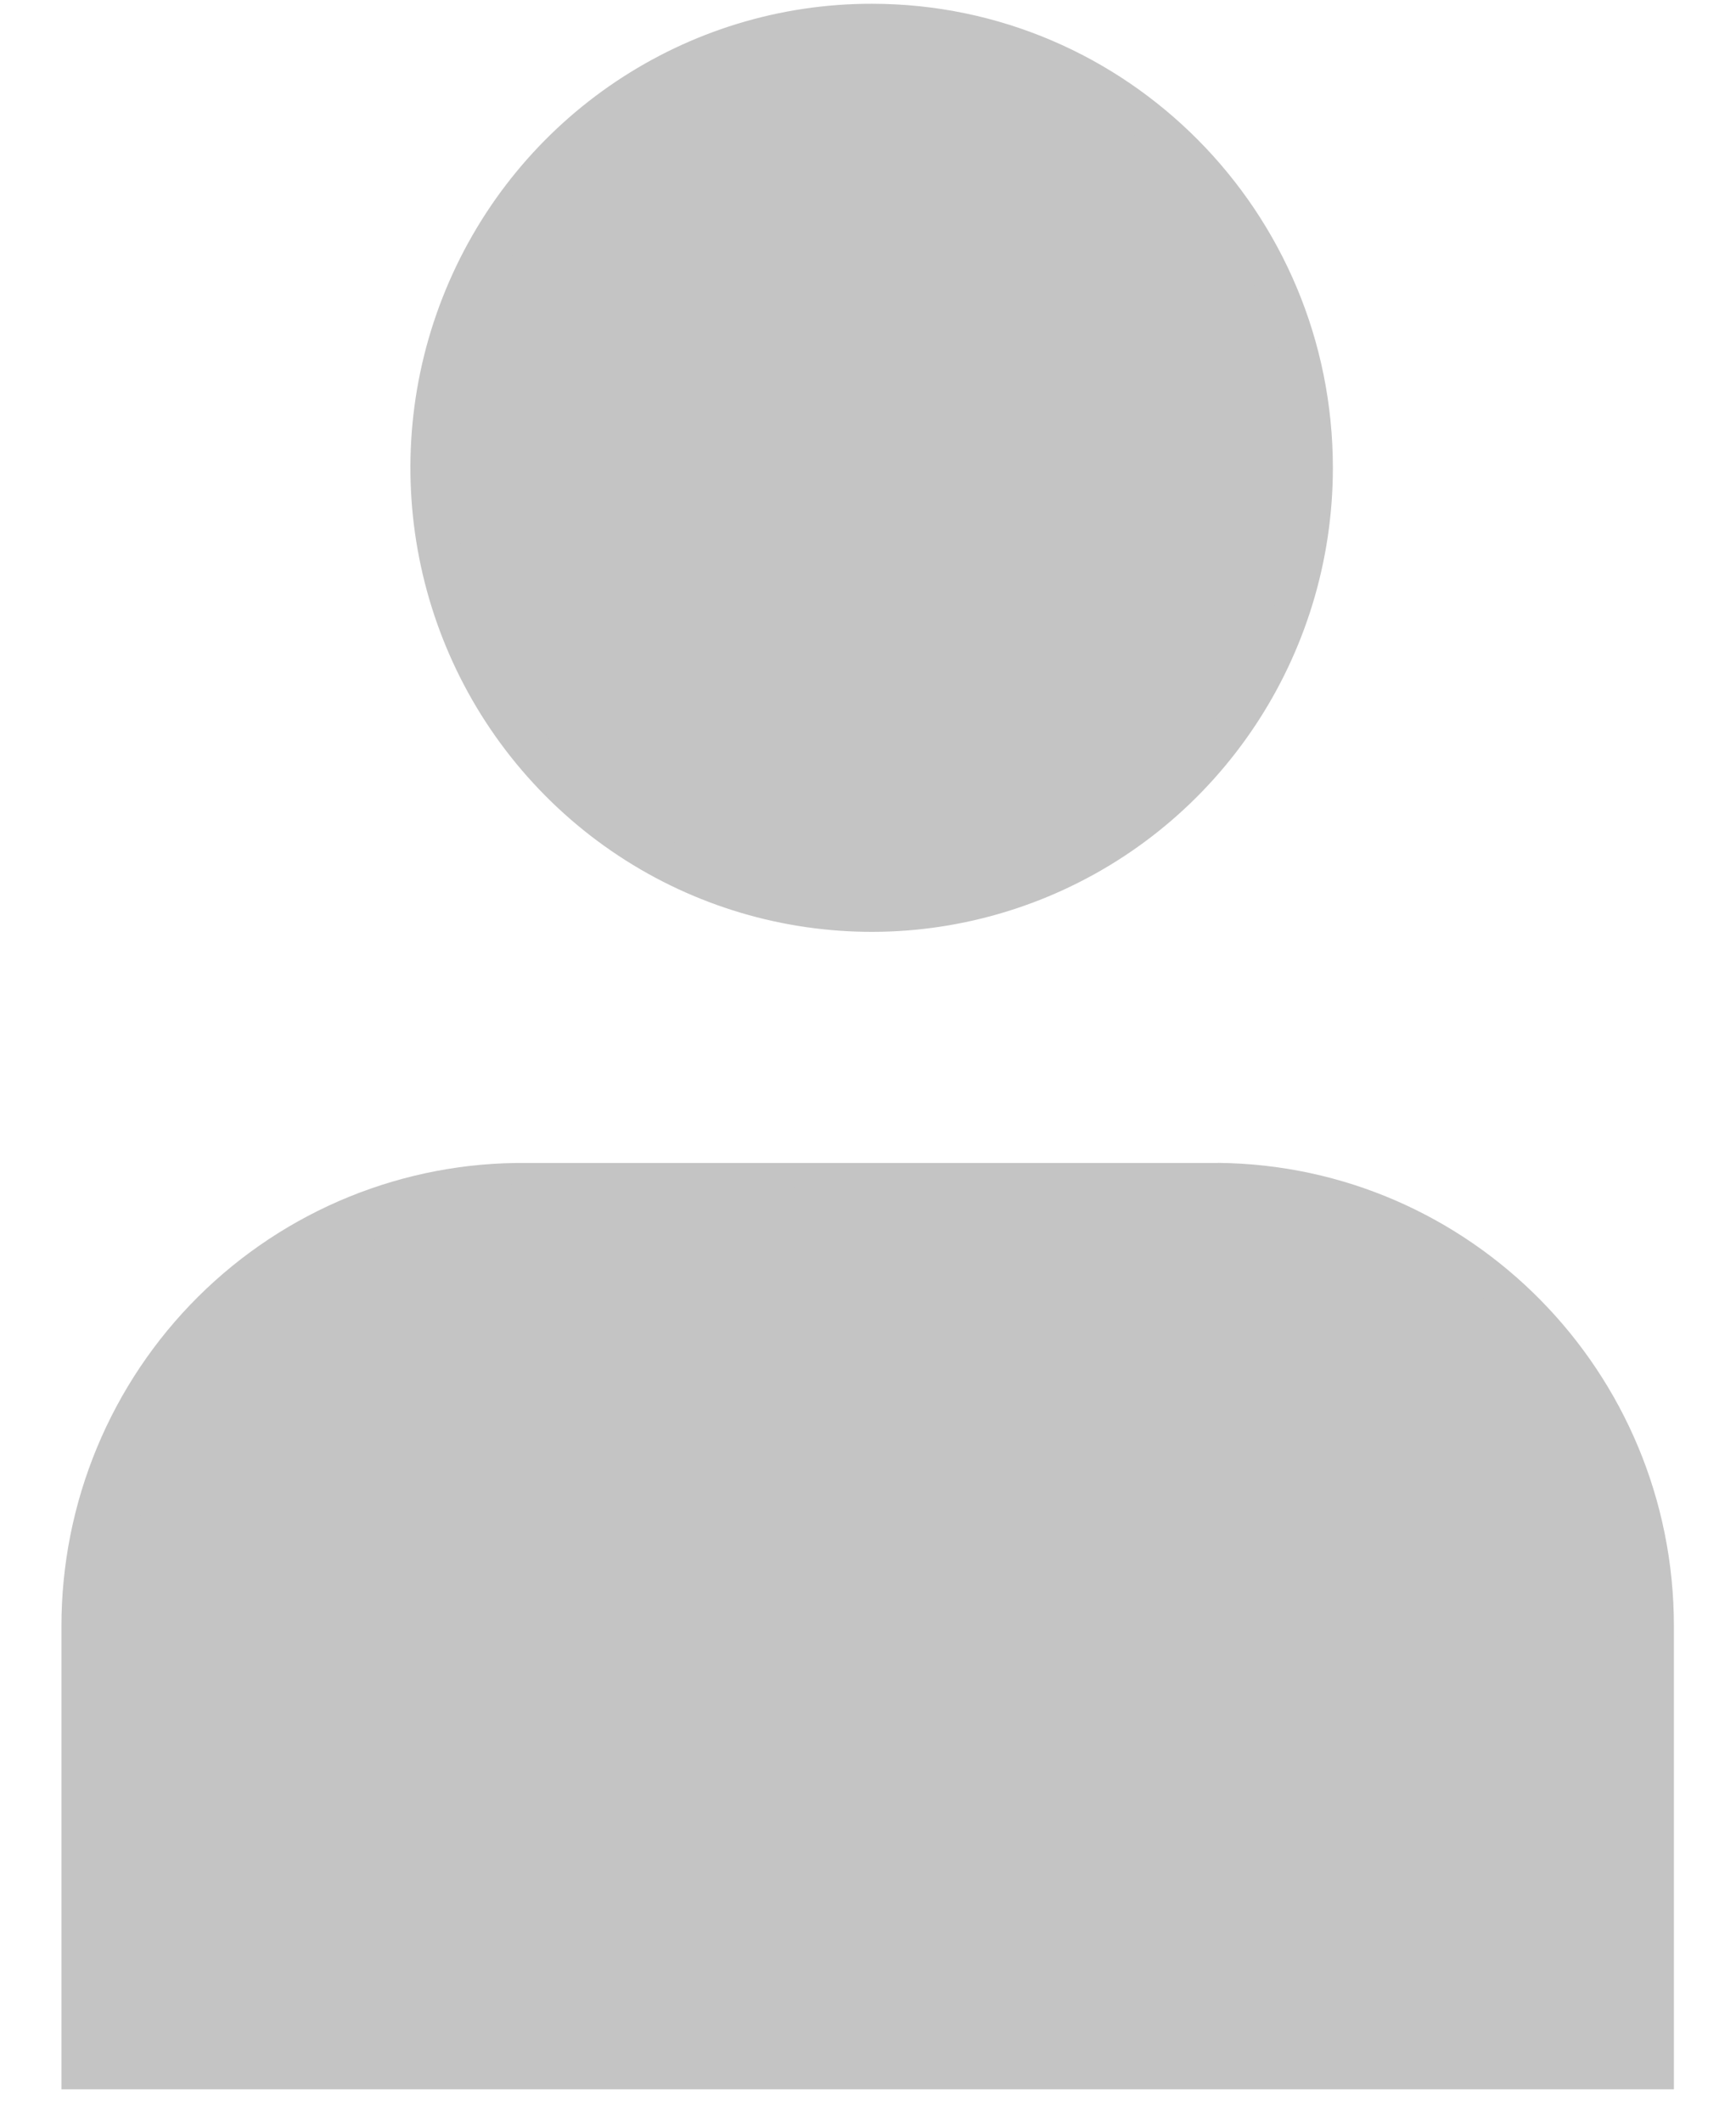 <svg height="22" viewBox="0 0 18 22" width="18" xmlns="http://www.w3.org/2000/svg"><g fill="#c4c4c4" fill-rule="evenodd" transform=""><path d="m9.046 1.004c2.1.025 3.785 1.752 3.77 3.865-.015 2.113-1.724 3.817-3.824 3.812-2.1-.005-3.801-1.716-3.806-3.829-.002-1.027.405-2.013 1.13-2.736.725-.723 1.709-1.123 2.73-1.111zm3.582 12.011c2.107 0 3.815 1.719 3.815 3.839v3.839h-14.839v-3.83c-0-2.116 1.703-3.834 3.806-3.839h7.164zm-3.582-12.976c-1.935-.004-3.681 1.166-4.424 2.964s-.336 3.869 1.031 5.247c1.367 1.378 3.425 1.791 5.213 1.047 1.788-.744 2.954-2.499 2.954-4.446 0-2.654-2.136-4.807-4.773-4.812zm3.582 12.02h-7.164c-1.275-.014-2.503.485-3.41 1.387-.907.902-1.417 2.132-1.417 3.415v4.803h16.719v-4.803c0-2.635-2.11-4.778-4.728-4.803z" fill-rule="nonzero"/><ellipse cx="9.078" cy="4.875" rx="4.366" ry="4.393"/><path d="m1.252 20.99v-4.881c1.294-2.603 2.91-3.905 4.851-3.905 1.691 0 3.872.247 6.545.741.263.049.345-.198.246-.741 2.587.651 3.881 2.278 3.881 4.881v3.905z"/></g></svg>
